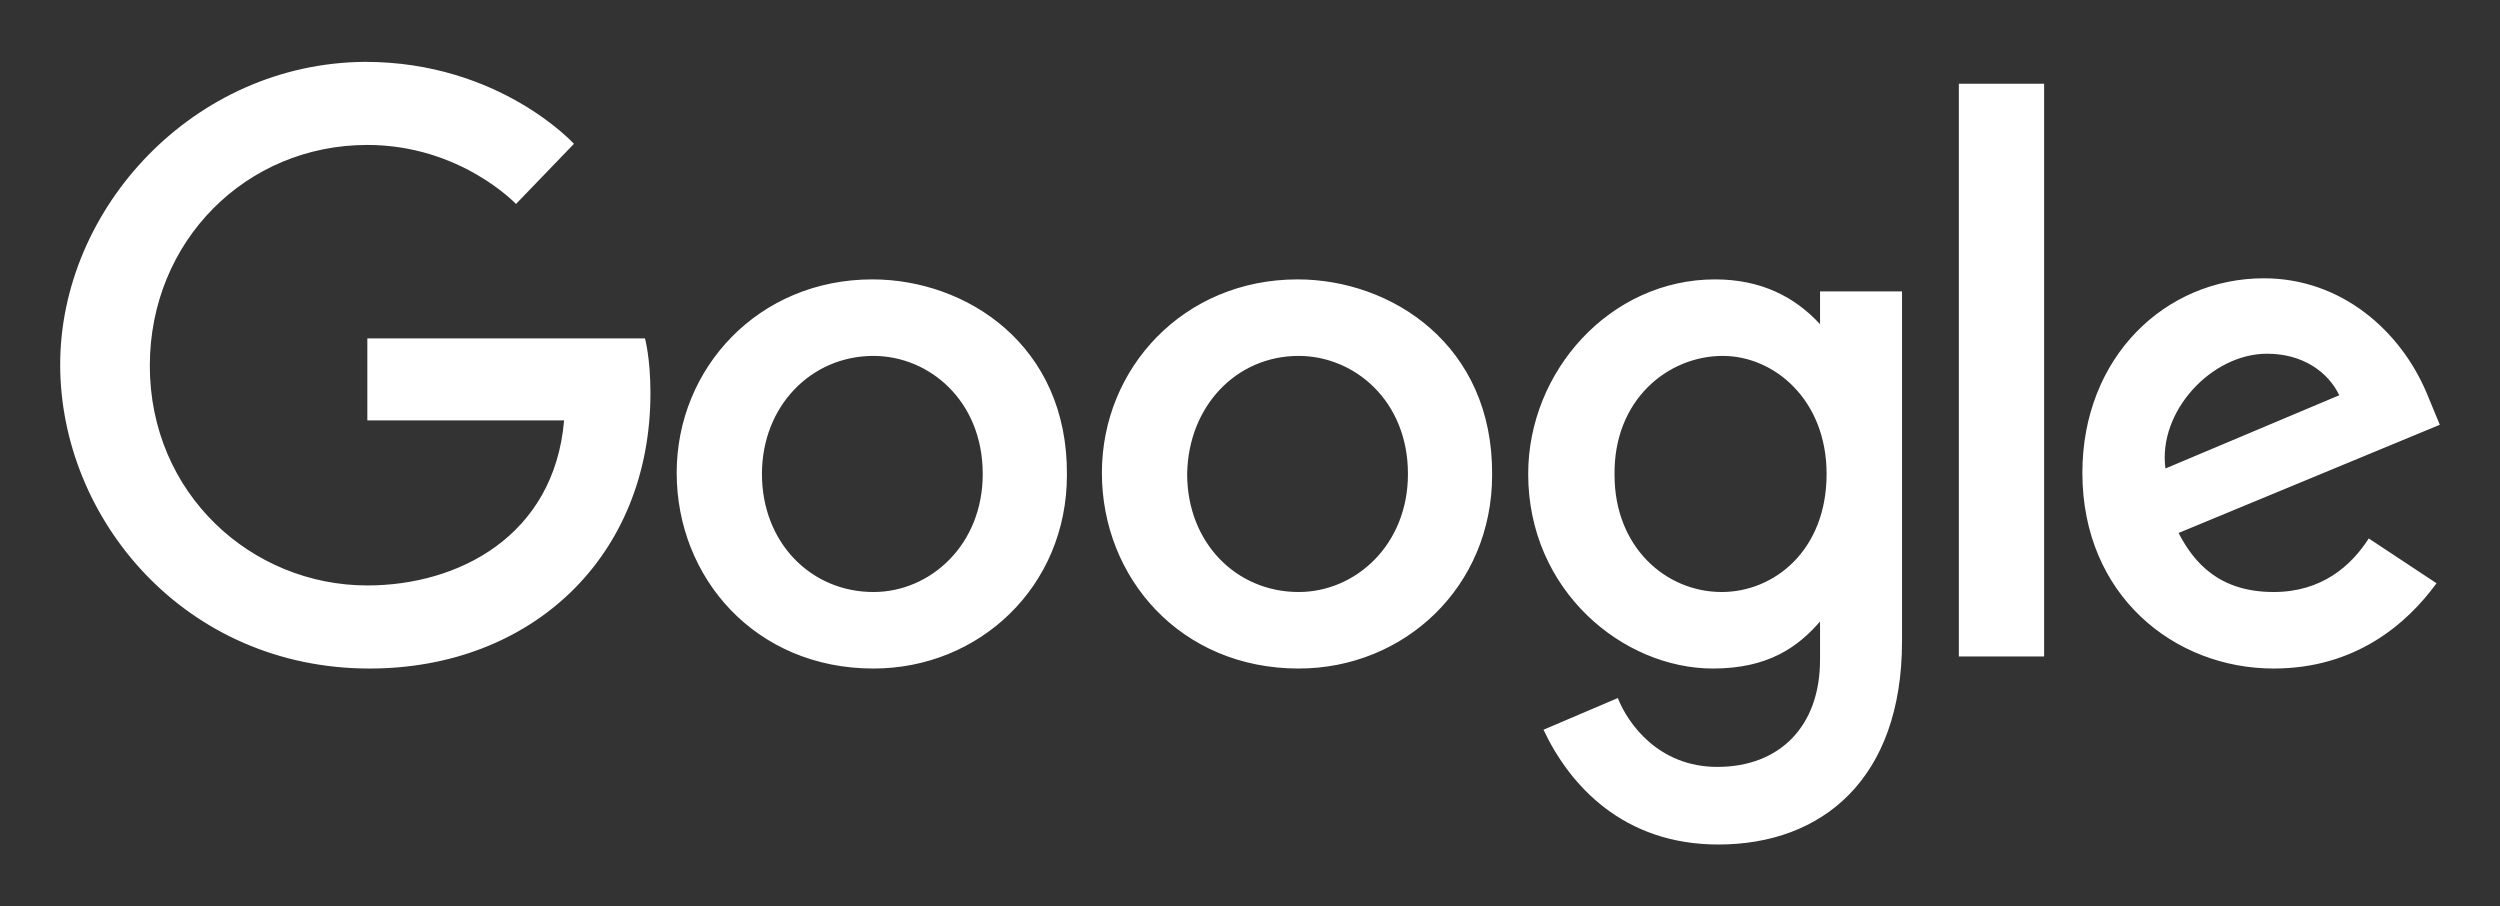 <svg width="251" height="91" viewBox="0 0 251 91" fill="none" xmlns="http://www.w3.org/2000/svg">
<rect x="0" y="0" width="251" height="91" fill="#333333" stroke="none"/>
<path d="M64.756 33.977H36.881V42.208H56.635C55.648 53.841 45.99 58.779 36.881 58.779C25.248 58.779 15.042 49.561 15.042 36.72C15.042 24.209 24.7 14.552 36.881 14.552C46.209 14.552 51.806 20.478 51.806 20.478L57.623 14.442C57.623 14.442 50.16 6.211 36.662 6.211C19.432 6.321 6.043 20.917 6.043 36.611C6.043 52.085 18.554 67.12 37.101 67.12C53.343 67.12 65.305 55.926 65.305 39.464C65.305 35.952 64.756 33.977 64.756 33.977ZM87.583 28.051C76.17 28.051 67.939 36.94 67.939 47.475C67.939 58.011 75.841 67.12 87.693 67.12C98.338 67.12 107.118 58.889 107.118 47.695C107.228 34.635 97.021 28.051 87.583 28.051ZM87.693 35.733C93.29 35.733 98.667 40.232 98.667 47.585C98.667 54.719 93.4 59.438 87.693 59.438C81.438 59.438 76.499 54.499 76.499 47.585C76.499 40.781 81.438 35.733 87.693 35.733ZM130.274 28.051C118.86 28.051 110.63 36.94 110.63 47.475C110.63 58.011 118.531 67.12 130.384 67.12C141.029 67.12 149.808 58.889 149.808 47.695C149.918 34.635 139.712 28.051 130.274 28.051ZM130.384 35.733C135.981 35.733 141.358 40.232 141.358 47.585C141.358 54.719 136.09 59.438 130.384 59.438C124.128 59.438 119.19 54.499 119.19 47.585C119.299 40.781 124.128 35.733 130.384 35.733ZM172.196 28.051C161.661 28.051 153.43 37.269 153.43 47.585C153.43 59.328 162.978 67.12 171.977 67.12C177.574 67.12 180.537 64.925 182.732 62.401V66.242C182.732 72.936 178.671 76.997 172.416 76.997C166.49 76.997 163.417 72.607 162.429 70.083L154.966 73.265C157.6 78.862 162.978 84.789 172.526 84.789C182.951 84.789 190.963 78.204 190.963 64.376V29.258H182.732V32.55C180.208 29.806 176.806 28.051 172.196 28.051ZM172.965 35.733C178.123 35.733 183.39 40.123 183.39 47.585C183.39 55.267 178.123 59.438 172.855 59.438C167.258 59.438 162.1 54.938 162.1 47.695C161.99 40.123 167.477 35.733 172.965 35.733ZM227.288 27.941C217.411 27.941 209.071 35.843 209.071 47.475C209.071 59.767 218.289 67.12 228.276 67.12C236.507 67.12 241.665 62.62 244.628 58.56L237.824 54.06C236.068 56.804 233.105 59.438 228.276 59.438C222.789 59.438 220.264 56.474 218.728 53.511L244.957 42.647L243.64 39.464C241.006 33.209 235.08 27.941 227.288 27.941ZM227.617 35.513C231.239 35.513 233.763 37.379 234.861 39.684L217.411 47.036C216.643 41.33 222.02 35.513 227.617 35.513ZM196.669 65.912H205.229V8.406H196.669V65.912Z" fill="white"/>
</svg>
